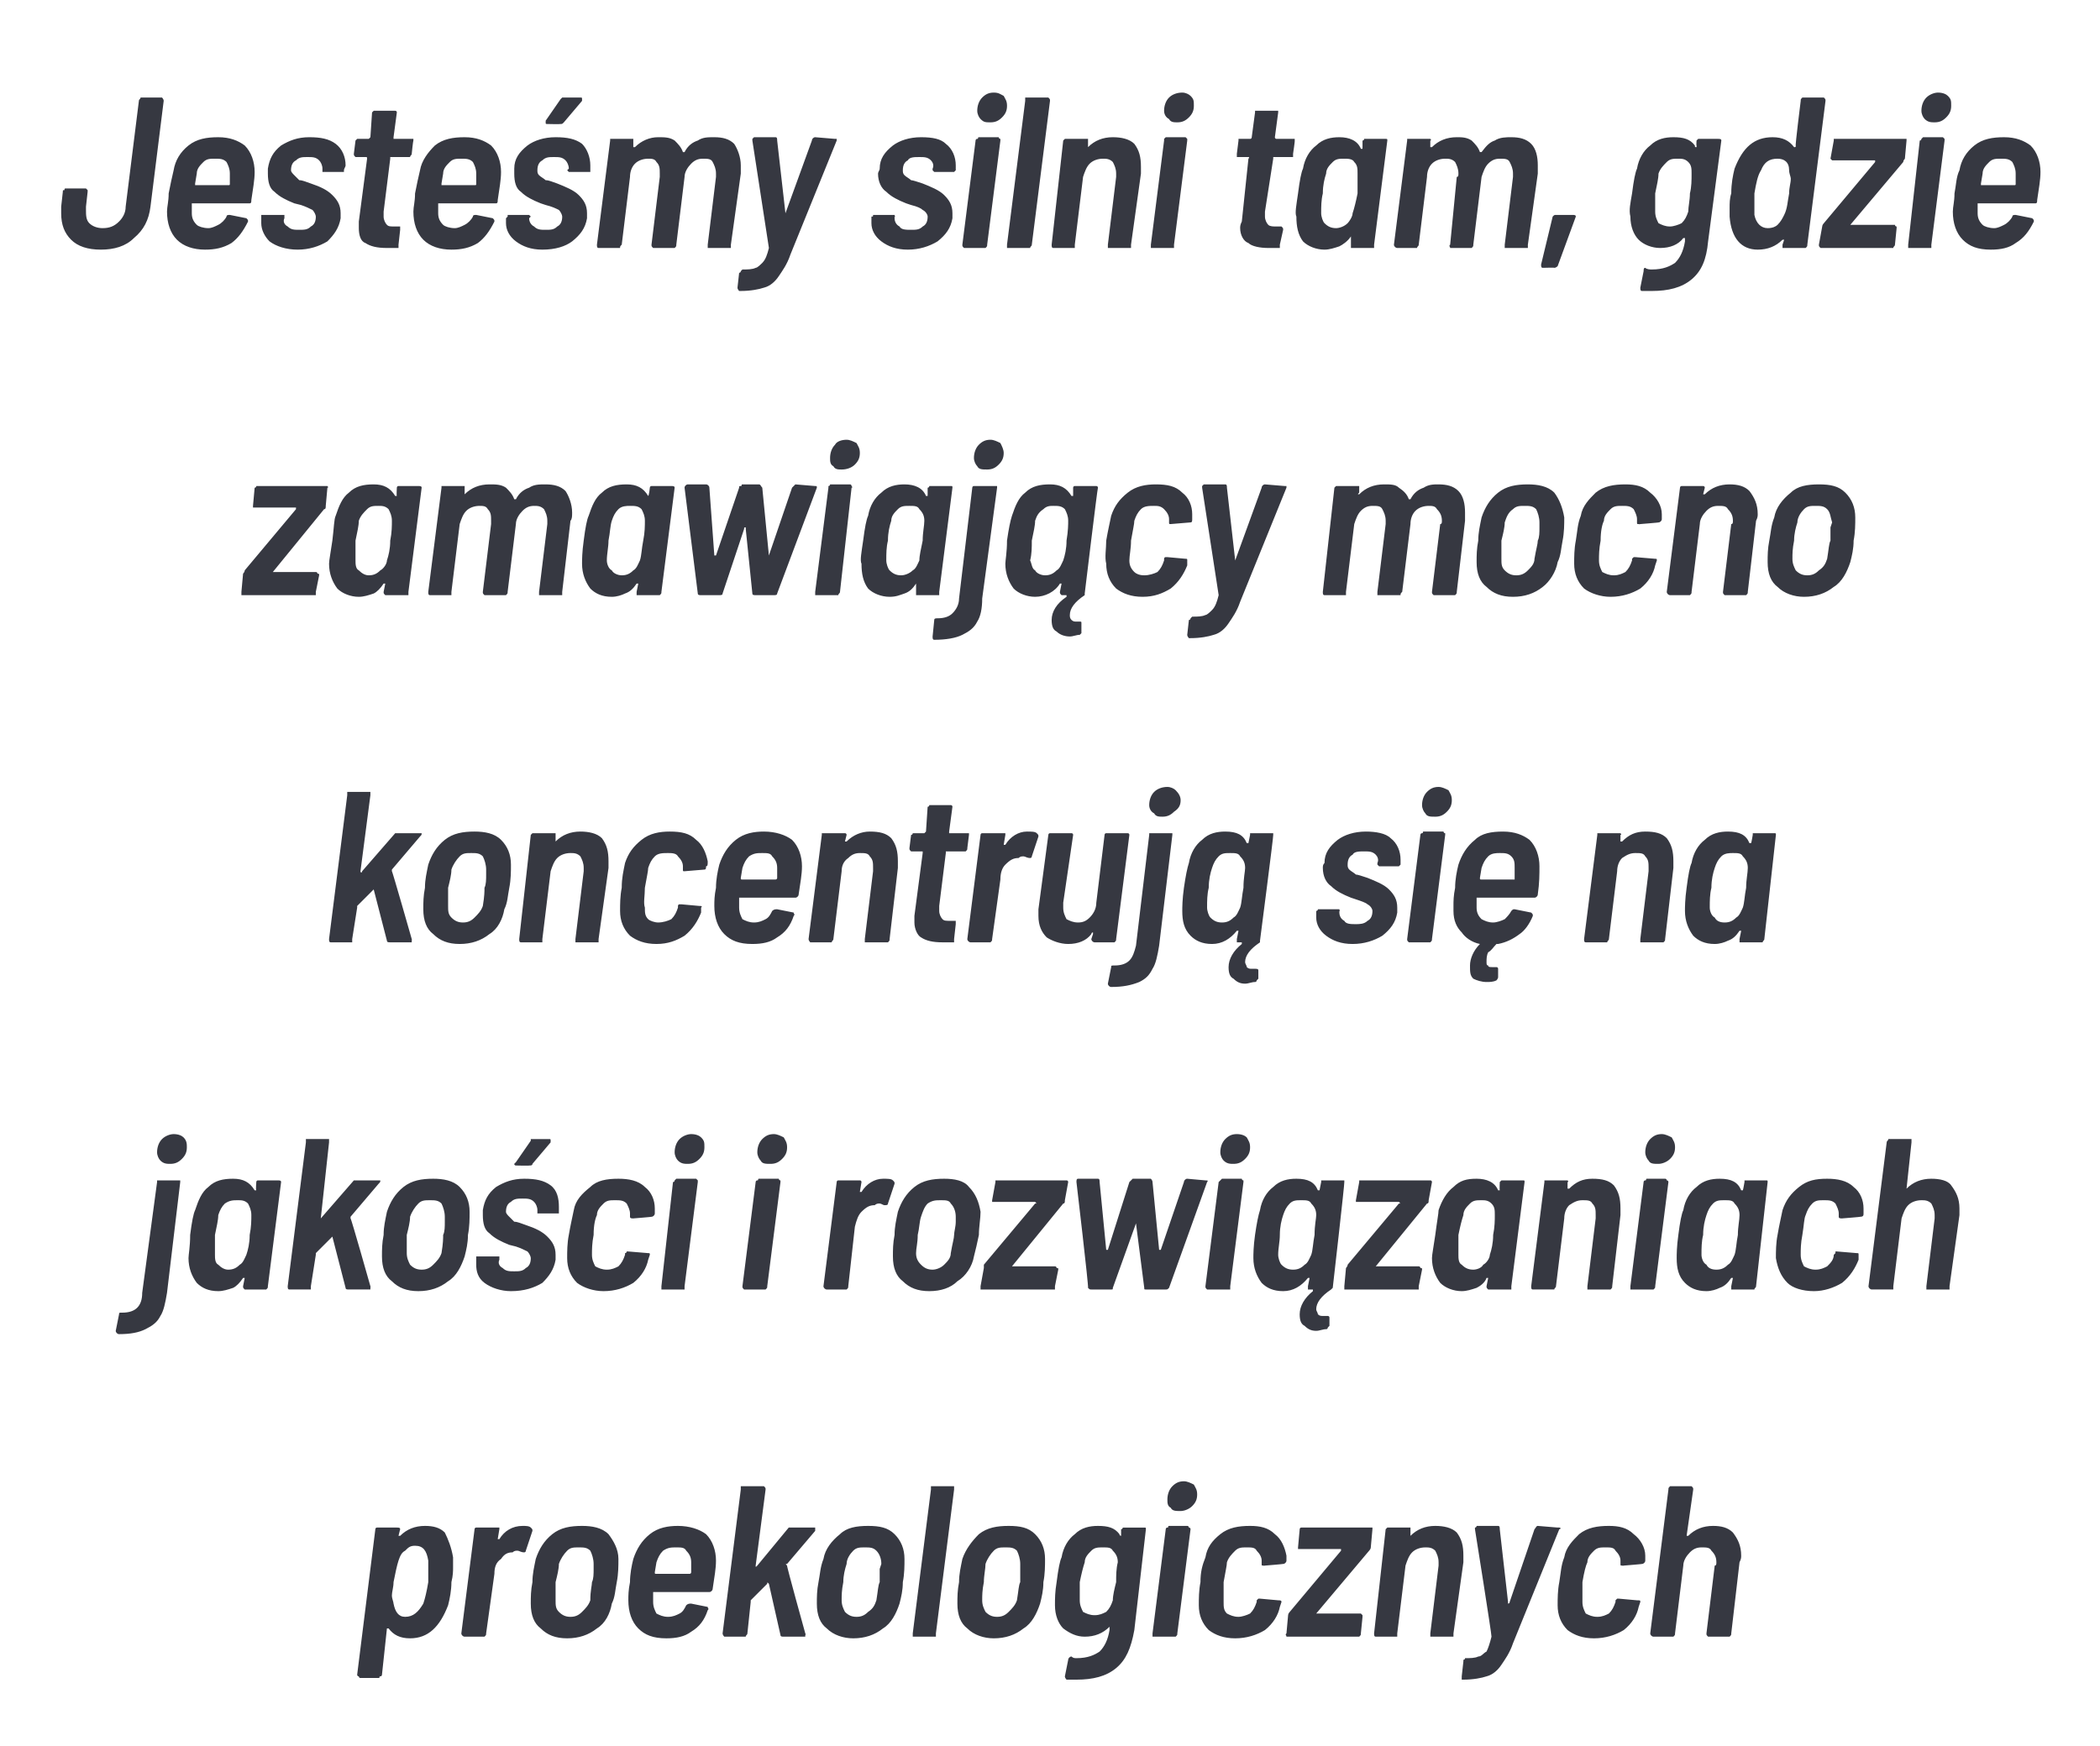 <?xml version="1.0" standalone="no"?><!DOCTYPE svg PUBLIC "-//W3C//DTD SVG 1.1//EN" "http://www.w3.org/Graphics/SVG/1.1/DTD/svg11.dtd"><svg xmlns="http://www.w3.org/2000/svg" version="1.1" width="127px" height="105.6px" viewBox="0 -2 127 105.6" style="top:-2px"><desc>Jeste my silni tam, gdzie zamawiaj cy mocno koncentruj si na jako ci i rozwi zaniach proekologicznych</desc><defs/><g id="Polygon57439"><path d="m27.4 92.2v.6c0 .2 0 .5-.1.9c0 .5-.1 1-.2 1.4c-.5 1.3-1.2 2-2.3 2c-.6 0-1-.2-1.3-.6h-.1l-.3 2.8s0 .1-.1.1s0 .1-.1.1h-1.1c-.1 0-.1-.1-.1-.1c-.1 0-.1-.1-.1-.1l1.1-8.8s0-.1.1-.1h1.2c.1 0 .2 0 .2.1l-.1.4h.1c.4-.4.9-.6 1.5-.6c.5 0 .9.1 1.2.4c.2.4.4.9.5 1.5zM25.6 95c.1-.3.2-.7.3-1.3v-1.3c-.1-.6-.3-.9-.8-.9c-.3 0-.4.1-.6.3c-.2.1-.3.3-.4.6c-.1.3-.2.8-.3 1.3c0 .3-.1.6-.1.8c0 .2.1.4.1.5c.1.5.3.8.7.8c.5 0 .8-.3 1.1-.8zm6-4.7c.2 0 .4 0 .5.1c.1.1.1.1.1.2l-.4 1.2c0 .1-.1.1-.1.1c-.2 0-.3-.1-.4-.1c-.1 0-.2 0-.3.1c-.3 0-.5.1-.7.4c-.3.2-.4.5-.4.9l-.5 3.6c0 .1 0 .1-.1.2h-1.2c-.1 0-.2-.1-.2-.2l.8-6.3s0-.1.1-.1h1.4v.1l-.1.6h.1c.3-.5.8-.8 1.4-.8zm2.7 6.8c-.7 0-1.2-.2-1.6-.6c-.4-.3-.6-.8-.6-1.5c0-.4 0-.8.1-1.3c0-.5.1-.9.2-1.4c.2-.6.5-1.1 1-1.5c.5-.4 1.1-.5 1.8-.5c.6 0 1.2.1 1.6.5c.3.4.6.9.6 1.5c0 .4 0 .9-.1 1.4c-.1.5-.1.9-.3 1.3c-.1.6-.4 1.2-.9 1.5c-.5.4-1.1.6-1.8.6zm.2-1.3c.3 0 .5-.1.7-.3c.2-.2.4-.4.5-.7c0-.6.1-.9.1-1.1c.1-.2.1-.5.1-.8v-.3c0-.3-.1-.6-.2-.8c-.2-.2-.4-.2-.7-.2c-.3 0-.5 0-.7.2c-.2.2-.4.5-.5.8c0 .3-.1.7-.2 1.1v1.1c0 .3 0 .5.2.7c.2.2.4.3.7.3zm8.8-3.4c0 .5-.1 1-.2 1.7c0 .1-.1.2-.2.2h-3.4v.6c0 .3.1.5.2.7c.2.1.4.2.7.2c.3 0 .5-.1.7-.2c.2-.1.3-.3.4-.5c.1-.1.2-.1.3-.1l1 .2c0 .1.1.1 0 .2c-.2.6-.5 1-1 1.3c-.4.3-.9.4-1.5.4c-.8 0-1.3-.2-1.7-.6c-.4-.4-.6-1-.6-1.7c0-.3 0-.6.1-1.1c0-.5.1-1 .2-1.4c.2-.6.5-1.1 1-1.5c.5-.4 1.1-.5 1.7-.5c.7 0 1.3.2 1.7.5c.4.4.6 1 .6 1.6zm-2.4-.8c-.3 0-.5 0-.8.2c-.2.2-.3.4-.4.7l-.1.6c0 .1 0 .1.1.1h2s.1 0 .1-.1v-.6c0-.3-.1-.5-.3-.7c-.1-.2-.3-.2-.6-.2zm2.9 5.4s-.1-.1-.1-.2l1.1-8.7v-.2h1.4c.1.1.1.1.1.2l-.6 4.6c0 .1 0 .1.1 0l1.9-2.3h1.6v.2l-1.7 2c-.1 0-.1 0 0 .1c-.05-.04 1.1 4.1 1.1 4.1c0 0 .05.07 0 .1v.1h-1.3c-.1 0-.2 0-.2-.1l-.7-3.1c-.1-.1-.1-.1-.1 0l-1 1v.1l-.2 1.9c0 .1-.1.1-.1.2h-1.3s.05 0 0 0zm7.8.1c-.6 0-1.2-.2-1.6-.6c-.4-.3-.6-.8-.6-1.5c0-.4 0-.8.1-1.3c.1-.5.1-.9.3-1.4c.1-.6.5-1.1 1-1.5c.4-.4 1-.5 1.7-.5c.7 0 1.2.1 1.6.5c.4.4.6.9.6 1.5c0 .4 0 .9-.1 1.4c0 .5-.1.9-.2 1.3c-.2.6-.5 1.2-1 1.5c-.5.4-1.1.6-1.8.6zm.2-1.3c.3 0 .5-.1.7-.3c.3-.2.4-.4.5-.7c.1-.6.1-.9.2-1.1v-.8l.1-.3c0-.3-.1-.6-.3-.8c-.2-.2-.4-.2-.7-.2c-.3 0-.5 0-.7.2c-.2.2-.4.5-.4.8c-.1.3-.2.7-.2 1.1c-.1.5-.1.8-.1 1.1c0 .3.1.5.2.7c.2.2.4.3.7.3zm3.5 1.2h-.1v-.2l1.1-8.7v-.2h1.4v.2l-1.1 8.7v.2h-1.3s.02 0 0 0zm4.8.1c-.6 0-1.2-.2-1.6-.6c-.4-.3-.6-.8-.6-1.5c0-.4 0-.8.1-1.3c0-.5.1-.9.2-1.4c.2-.6.6-1.1 1-1.5c.5-.4 1.1-.5 1.8-.5c.7 0 1.2.1 1.6.5c.4.4.6.9.6 1.5c0 .4 0 .9-.1 1.4c0 .5-.1.9-.2 1.3c-.2.6-.5 1.2-1 1.5c-.5.4-1.1.6-1.8.6zm.2-1.3c.3 0 .5-.1.7-.3c.2-.2.4-.4.5-.7c.1-.6.1-.9.2-1.1v-1.1c0-.3-.1-.6-.2-.8c-.2-.2-.4-.2-.7-.2c-.3 0-.5 0-.7.2c-.2.2-.4.5-.5.8c0 .3-.1.7-.1 1.1c-.1.5-.1.8-.1 1.1c0 .3.1.5.2.7c.2.2.4.3.7.3zm7.5-5.3c.1 0 .1-.1.1-.1h1.3c.1 0 .1 0 .1.1l-.7 6.1c-.2 1.1-.5 1.8-1.1 2.3c-.6.5-1.4.7-2.4.7h-.6s-.1-.1-.1-.2l.2-1c0-.1.1-.2.2-.2c.1.1.2.1.3.1c.7 0 1.1-.2 1.4-.4c.3-.3.5-.7.6-1.3v-.2c-.4.4-.9.6-1.5.6c-.5 0-.9-.2-1.3-.5c-.3-.3-.5-.8-.5-1.4c0-.4 0-.8.1-1.4c.1-.8.2-1.3.3-1.5c.1-.6.4-1.1.8-1.4c.4-.4.9-.5 1.4-.5c.6 0 1 .1 1.3.5c0 .1.1.1.1.1v-.4s.04.01 0 0zm-.5 4.3c0-.3.1-.7.2-1.1c0-.4 0-.8.1-1.2c0-.3-.1-.5-.3-.7c-.1-.2-.3-.2-.6-.2c-.3 0-.5 0-.7.2c-.2.2-.4.4-.4.7c-.1.3-.2.7-.3 1.2v1.1c0 .3.1.5.2.7c.2.1.4.2.7.2c.3 0 .5-.1.7-.2c.2-.2.3-.4.4-.7zm4.1-5.4c-.3 0-.5 0-.6-.2c-.2-.1-.2-.3-.2-.5c0-.3.1-.6.3-.8c.2-.2.4-.3.7-.3c.2 0 .4.1.6.2c.1.2.2.3.2.6c0 .3-.1.5-.3.7c-.2.2-.5.3-.7.3zM69.8 97h-.1v-.2l.8-6.3s0-.1.1-.1s0-.1.1-.1h1.1c.1 0 .1.1.1.1c.1 0 .1.1.1.1l-.8 6.3c0 .1 0 .1-.1.2h-1.3s.05 0 0 0zm4.9.1c-.7 0-1.2-.2-1.6-.5c-.4-.4-.6-.9-.6-1.5c0-.4 0-.9.1-1.4c0-.6.1-1 .3-1.5c.1-.6.4-1 .9-1.4c.5-.4 1.1-.5 1.8-.5c.6 0 1.1.1 1.5.5c.4.3.6.8.7 1.3v.3c0 .1-.1.2-.2.2c.01.01-1.1.1-1.1.1c0 0-.07.02-.1 0c-.1 0-.1 0-.1-.1v-.2c0-.2-.1-.4-.3-.6c-.1-.2-.3-.2-.6-.2c-.3 0-.5 0-.7.2c-.2.2-.4.4-.5.7c0 .2-.1.6-.2 1.2v1.2c0 .3 0 .5.2.7c.2.1.4.2.7.2c.2 0 .5-.1.7-.2c.2-.2.3-.4.4-.7v-.1l.1-.1h.1l1.1.1c.1 0 .2 0 .2.1l-.1.3c-.1.5-.4 1-.9 1.4c-.5.3-1.1.5-1.8.5zm3.2-.1h-.1c0-.1-.1-.1 0-.2l.1-1.1s0-.1.1-.2l3.1-3.7v-.1h-2.6v-.1l.1-1.1s0-.1.1-.1h4.3v.1l-.1 1.1c0 .1-.1.2-.1.2l-3.2 3.8h2.7l.1.1v.1l-.1 1c0 .1 0 .1-.1.2h-4.3s-.01 0 0 0zm8.9-6.7c.5 0 1 .1 1.3.4c.3.4.4.8.4 1.4v.4l-.6 4.3v.2h-1.4v-.2l.5-4.1v-.2c0-.3-.1-.5-.2-.7c-.2-.2-.4-.2-.6-.2c-.3 0-.6.1-.8.3c-.2.2-.3.5-.4.8l-.5 4.1v.2h-1.3c-.1 0-.1-.1-.1-.2l.7-6.3l.1-.1h1.4v.5c.4-.4.9-.6 1.5-.6zm1.6 9.3v-.2l.1-.9v-.1c.1 0 .1-.1.1-.1c.3 0 .6 0 .8-.1c.2 0 .3-.2.5-.3c.1-.2.2-.5.3-.9c.03-.04-1-6.5-1-6.5c0 0-.01 0 0 0v-.1c.1 0 .1-.1.1-.1h1.3c.1 0 .1.1.1.2l.5 4.4v.1s.1 0 .1-.1l1.5-4.4c.1-.1.1-.2.2-.2l1.2.1h.1c.1 0 .1.1 0 .1l-2.8 6.9c-.2.6-.5 1-.7 1.3c-.2.3-.5.6-.9.7c-.3.1-.8.2-1.4.2h-.1s.03-.01 0 0zm8-2.5c-.7 0-1.2-.2-1.6-.5c-.4-.4-.6-.9-.6-1.5c0-.4 0-.9.1-1.4c.1-.6.1-1 .3-1.5c.1-.6.5-1 .9-1.4c.5-.4 1.1-.5 1.8-.5c.6 0 1.1.1 1.5.5c.4.3.7.8.7 1.3v.3c0 .1-.1.2-.2.2c.02.01-1.1.1-1.1.1c0 0-.06.02-.1 0c-.1 0-.1 0-.1-.1v-.2c0-.2-.1-.4-.3-.6c-.1-.2-.3-.2-.6-.2c-.3 0-.5 0-.7.2c-.2.2-.4.4-.4.7c-.1.2-.2.6-.3 1.2v1.2c0 .3.1.5.2.7c.2.1.4.2.7.2c.3 0 .5-.1.7-.2c.2-.2.3-.4.4-.7v-.1l.1-.1h.1l1.1.1c.2 0 .2 0 .2.1l-.1.3c-.1.5-.4 1-.9 1.4c-.5.3-1.1.5-1.8.5zm7.2-6.8c.5 0 .9.1 1.2.4c.3.4.5.8.5 1.4c0 .1 0 .2-.1.4l-.5 4.3c0 .1 0 .1-.1.2h-1.3c-.1-.1-.1-.1-.1-.2l.5-4.1c.1 0 .1-.1.1-.2c0-.3-.1-.5-.3-.7c-.1-.2-.3-.2-.6-.2c-.3 0-.5.1-.7.3c-.2.2-.4.5-.4.8l-.5 4.1c0 .1 0 .1-.1.2H100c-.1 0-.2-.1-.2-.2l1.1-8.7c0-.1 0-.1.1-.2h1.3c.1.1.1.1.1.2l-.4 2.8h.1c.4-.4.9-.6 1.5-.6z" stroke="none" fill="#363841"/></g><g id="Polygon57438"><path d="m10.3 68.4c-.2 0-.4 0-.6-.2c-.1-.1-.2-.3-.2-.5c0-.3.1-.6.3-.8c.2-.2.5-.3.7-.3c.3 0 .5.1.6.2c.2.2.2.4.2.6c0 .3-.1.5-.3.7c-.2.2-.4.3-.7.3zM7.2 78.7c-.1 0-.2-.1-.2-.2l.2-1c0-.1 0-.1.2-.1c.4 0 .7-.1.9-.3c.2-.2.3-.5.3-.9l.9-6.7v-.1h1.4v.1l-.8 6.7c-.1.6-.2 1.1-.4 1.4c-.2.4-.5.6-.9.8c-.4.2-.9.3-1.6.3zm8.3-9.2s0-.1.1-.1h1.2c.1 0 .2 0 .2.1l-.8 6.3c0 .1 0 .1-.1.2h-1.3c-.1-.1-.1-.1-.1-.2l.1-.5h-.1c-.2.3-.4.5-.6.6c-.3.1-.6.2-.9.2c-.6 0-1-.2-1.3-.5c-.3-.4-.5-.9-.5-1.5c0-.2.1-.7.1-1.4c.1-.8.2-1.3.3-1.5c.2-.6.4-1.1.8-1.4c.4-.4.9-.5 1.5-.5c.6 0 1 .2 1.3.7h.1c-.04-.02 0-.5 0-.5c0 0 .01.01 0 0zm-.6 4.4c.1-.3.2-.7.2-1.2c.1-.5.1-.9.1-1.2c0-.3-.1-.5-.2-.7c-.2-.2-.4-.2-.6-.2c-.3 0-.5 0-.8.2c-.2.2-.3.4-.4.7c0 .3-.1.7-.2 1.2v1.2c0 .2 0 .5.2.6c.2.2.4.3.6.3c.3 0 .5-.1.7-.3c.2-.1.3-.4.4-.6zm2.6 2.1c-.1 0-.1-.1-.1-.2l1.1-8.7v-.2h1.4v.2l-.5 4.6c0 .1 0 .1 0 0l2-2.3h1.6c0 .1 0 .1-.1.2l-1.7 2v.1c.03-.04 1.2 4.1 1.2 4.1c0 0 .02.07 0 .1v.1h-1.3c-.1 0-.2 0-.2-.1l-.8-3.1c0-.1 0-.1 0 0l-1 1v.1l-.3 1.9v.2h-1.3s.02 0 0 0zm7.8.1c-.7 0-1.2-.2-1.6-.6c-.4-.3-.6-.8-.6-1.5c0-.4 0-.8.1-1.3c0-.5.1-.9.2-1.4c.2-.6.5-1.1 1-1.5c.5-.4 1.1-.5 1.8-.5c.6 0 1.2.1 1.6.5c.4.4.6.9.6 1.5c0 .4 0 .9-.1 1.4c0 .5-.1.9-.2 1.3c-.2.6-.5 1.2-1 1.5c-.5.4-1.1.6-1.8.6zm.2-1.3c.3 0 .5-.1.7-.3c.2-.2.4-.4.5-.7c.1-.6.1-.9.1-1.1c.1-.2.1-.5.1-.8v-.3c0-.3-.1-.6-.2-.8c-.2-.2-.4-.2-.7-.2c-.3 0-.5 0-.7.2c-.2.2-.4.5-.5.8c0 .3-.1.7-.2 1.1v1.1c0 .3.1.5.2.7c.2.2.4.3.7.3zm5.4 1.3c-.6 0-1.2-.2-1.6-.5c-.4-.3-.5-.7-.5-1.1v-.5h1.4v.2c-.1.2 0 .4.2.5c.2.2.4.2.7.2c.3 0 .5 0 .7-.2c.2-.1.3-.3.3-.6c0-.1-.1-.3-.2-.4c-.2-.1-.4-.2-.7-.3l-.4-.1c-.5-.2-.9-.4-1.2-.7c-.3-.2-.4-.6-.4-1.1v-.3c.1-.6.3-1 .8-1.4c.5-.3 1-.5 1.7-.5c.7 0 1.2.1 1.6.4c.4.3.5.8.5 1.3v.4h-1.3v-.2c0-.2-.1-.4-.2-.5c-.2-.2-.4-.2-.7-.2c-.3 0-.5 0-.7.2c-.2.1-.3.3-.3.6c0 .1.1.2.2.3l.3.3c.2 0 .4.1.7.2c.6.2 1 .4 1.3.7c.3.3.5.6.5 1.1v.3c-.1.6-.4 1-.8 1.4c-.5.3-1.1.5-1.9.5zm.3-7.6s-.1 0-.1-.1l.1-.1l.9-1.3v-.1h1.1c.1 0 .1 0 .1.1v.1l-1.1 1.3c0 .1-.1.1-.2.1c.03.02-.8 0-.8 0c0 0 .05.02 0 0zm5.3 7.6c-.6 0-1.2-.2-1.6-.5c-.4-.4-.6-.9-.6-1.5c0-.4 0-.9.1-1.4c.1-.6.2-1 .3-1.5c.1-.6.5-1 1-1.4c.4-.4 1-.5 1.7-.5c.6 0 1.2.1 1.6.5c.4.3.6.8.6 1.3v.3c0 .1-.1.2-.2.2c.03.01-1.1.1-1.1.1c0 0-.05.02 0 0c-.1 0-.2 0-.2-.1v-.2c0-.2-.1-.4-.2-.6c-.2-.2-.4-.2-.7-.2c-.3 0-.5 0-.7.2c-.2.2-.4.4-.4.7c-.1.2-.2.6-.2 1.2c-.1.5-.1.9-.1 1.2c0 .3.1.5.2.7c.2.1.4.2.7.2c.3 0 .5-.1.7-.2c.2-.2.3-.4.4-.7v-.1c.1 0 .1-.1.1-.1h.1l1.2.1c.1 0 .1 0 .1.1l-.1.3c-.1.5-.4 1-.9 1.4c-.5.3-1.1.5-1.8.5zm5.1-7.7c-.2 0-.4 0-.6-.2c-.1-.1-.2-.3-.2-.5c0-.3.1-.6.3-.8c.2-.2.5-.3.7-.3c.3 0 .5.1.6.2c.2.2.2.3.2.6c0 .3-.1.5-.3.7c-.2.2-.4.3-.7.3zM40.1 76h-.1v-.2l.7-6.3c.1 0 .1-.1.1-.1l.1-.1h1.2l.1.1v.1l-.8 6.3v.2h-1.3zm6.5-7.6c-.3 0-.5 0-.6-.2c-.1-.1-.2-.3-.2-.5c0-.3.1-.6.3-.8c.2-.2.4-.3.7-.3c.2 0 .4.1.6.2c.1.2.2.3.2.6c0 .3-.1.5-.3.7c-.2.2-.4.3-.7.3zM45.1 76h-.1c-.1-.1-.1-.1-.1-.2l.8-6.3s0-.1.1-.1s0-.1.1-.1h1.2s0 .1.1.1v.1l-.8 6.3c0 .1 0 .1-.1.2h-1.2s-.04 0 0 0zm8.3-6.7c.3 0 .5 0 .6.1c.1.1.1.1.1.2l-.4 1.2c0 .1-.1.1-.2.1c-.1 0-.2-.1-.3-.1c-.1 0-.2 0-.3.1c-.3 0-.5.1-.8.4c-.2.2-.3.5-.4.9l-.4 3.6c0 .1 0 .1-.1.2H50c-.1 0-.2-.1-.2-.2l.8-6.3s0-.1.1-.1h1.3c.1 0 .1.1.1.1l-.1.6h.1c.3-.5.8-.8 1.3-.8zm2.8 6.8c-.7 0-1.2-.2-1.6-.6c-.4-.3-.6-.8-.6-1.5c0-.4 0-.8.1-1.3c0-.5.1-.9.2-1.4c.2-.6.5-1.1 1-1.5c.5-.4 1.1-.5 1.8-.5c.6 0 1.2.1 1.5.5c.4.4.6.9.7 1.5c0 .4-.1.9-.1 1.4c-.1.5-.2.9-.3 1.3c-.1.6-.5 1.2-1 1.5c-.4.4-1 .6-1.7.6zm.2-1.3c.2 0 .5-.1.7-.3c.2-.2.4-.4.4-.7c.1-.6.2-.9.2-1.1c0-.2.1-.5.1-.8v-.3c0-.3-.1-.6-.3-.8c-.1-.2-.3-.2-.6-.2c-.3 0-.5 0-.8.2c-.2.2-.3.5-.4.8c-.1.3-.1.7-.2 1.1c0 .5-.1.8-.1 1.1c0 .3.1.5.3.7c.2.2.4.3.7.3zm3 1.2h-.1v-.2l.2-1.1v-.2l3.1-3.7c.1 0 .1 0 0-.1H60v-.1l.2-1.1v-.1h4.3c.1 0 .1.1.1.1l-.2 1.1c0 .1 0 .2-.1.2l-3.1 3.8h2.6c.1 0 .1.1.1.1c.1 0 .1 0 .1.1l-.2 1v.2h-4.4s.04 0 0 0zm6.6 0c-.1 0-.1 0-.2-.1c.05-.03-.7-6.4-.7-6.4c0 0-.03-.01 0 0c0-.1 0-.2.1-.2h1.2c.1 0 .1.1.1.2l.4 4.1h.1l1.3-4.1l.1-.1l.1-.1h1.1s.1.1.1.2l.4 4.1h.1l1.4-4.1c0-.1.1-.2.2-.2l1.1.1c.1 0 .2 0 .1.1l-2.3 6.4c-.1.1-.1.1-.2.1h-1.2c-.1 0-.1 0-.1-.1l-.5-3.9v-.1v.1l-1.4 3.9c0 .1 0 .1-.1.1H66s.02 0 0 0zm8.6-7.6c-.2 0-.4 0-.6-.2c-.1-.1-.2-.3-.2-.5c0-.3.1-.6.3-.8c.2-.2.4-.3.7-.3c.3 0 .5.1.6.2c.1.2.2.3.2.6c0 .3-.1.5-.3.7c-.2.2-.4.3-.7.3zM73.1 76h-.1c-.1-.1-.1-.1-.1-.2l.8-6.3l.1-.1l.1-.1h1.2s0 .1.1.1v.1l-.8 6.3v.2h-1.3s-.02 0 0 0zm7.2 1.6s.1 0 .1.1v.5l-.1.1s0 .1-.1.1c-.2 0-.4.1-.6.1c-.3 0-.5-.1-.7-.3c-.2-.1-.3-.3-.3-.7c0-.5.3-1 .8-1.4v-.1h-.3v-.2l.1-.5h-.1c-.4.5-.9.8-1.5.8c-.6 0-1-.2-1.3-.5c-.3-.4-.5-.9-.5-1.5c0-.2 0-.7.1-1.4c.1-.7.2-1.2.3-1.5c.1-.6.4-1.1.8-1.4c.4-.4.9-.5 1.4-.5c.7 0 1.1.2 1.3.7h.1l.1-.5v-.1h1.4v.1c.03.01-.7 6.4-.7 6.4l-.1.1s.03 0 0 0c-.6.4-.9.8-.9 1.2c0 .1.1.2.1.3c.1.1.2.1.3.1h.3zm-1-3.7c.1-.3.1-.7.2-1.2c0-.6.1-1 .1-1.2c0-.3-.1-.5-.3-.7c-.1-.2-.3-.2-.6-.2c-.3 0-.5 0-.7.2c-.2.2-.3.4-.4.7c-.1.3-.2.7-.2 1.2c0 .4-.1.8-.1 1.2c0 .2.1.5.2.6c.2.2.4.3.7.3c.3 0 .5-.1.7-.3c.2-.1.3-.4.4-.6zm2.1 2.1h-.1v-.2l.1-1.1s.1-.1.1-.2l3.1-3.7c.1 0 .1 0 0-.1H82v-.1l.2-1.1v-.1h4.3c.1 0 .1.1.1.1l-.2 1.1c0 .1 0 .2-.1.2l-3.1 3.8h2.6c.1 0 .1.1.1.1c.1 0 .1 0 .1.1l-.2 1v.2h-4.4s.04 0 0 0zm9.3-6.5l.1-.1h1.3c.1 0 .1 0 .1.1l-.8 6.3v.2H90c-.1-.1-.1-.1-.1-.2l.1-.5h-.1c-.1.3-.4.5-.6.6c-.3.1-.6.2-.9.2c-.5 0-1-.2-1.3-.5c-.3-.4-.5-.9-.5-1.5c0-.2.1-.7.2-1.4c.1-.8.2-1.3.2-1.5c.2-.6.5-1.1.9-1.4c.4-.4.8-.5 1.4-.5c.6 0 1.1.2 1.3.7h.1c-.02-.02 0-.5 0-.5c0 0 .03.01 0 0zm-.6 4.4c.1-.3.2-.7.2-1.2c.1-.5.1-.9.1-1.2c0-.3 0-.5-.2-.7c-.2-.2-.4-.2-.6-.2c-.3 0-.5 0-.7.2c-.2.2-.4.4-.4.7c-.1.3-.2.7-.3 1.2v1.2c0 .2 0 .5.2.6c.2.2.4.3.7.3c.2 0 .5-.1.6-.3c.2-.1.4-.4.4-.6zm6.2-4.6c.6 0 1 .1 1.3.4c.3.4.4.8.4 1.4v.4l-.5 4.3c0 .1 0 .1-.1.2H96v-.2l.5-4.1v-.2c0-.3 0-.5-.2-.7c-.1-.2-.3-.2-.6-.2c-.3 0-.5.1-.8.3c-.2.2-.3.5-.3.8l-.5 4.1c0 .1-.1.1-.1.2h-1.3c-.1 0-.1-.1-.1-.2l.8-6.3v-.1h1.4s.1.1 0 .1v.4h.1c.4-.4.8-.6 1.4-.6zm4-.9c-.3 0-.5 0-.6-.2c-.1-.1-.2-.3-.2-.5c0-.3.1-.6.3-.8c.2-.2.4-.3.7-.3c.2 0 .4.1.6.2c.1.2.2.3.2.6c0 .3-.1.5-.3.7c-.2.2-.5.3-.7.3zM98.8 76h-.2v-.2l.8-6.3s0-.1.1-.1s0-.1.1-.1h1.1c.1 0 .1.1.1.1c.1 0 .1.1.1.1l-.8 6.3c0 .1 0 .1-.1.2h-1.2s-.05 0 0 0zm6.7-6.5v-.1h1.3c.1 0 .1 0 .1.1l-.7 6.3c0 .1-.1.1-.1.2h-1.4v-.2l.1-.5h-.1c-.2.3-.4.5-.7.6c-.2.1-.5.2-.8.2c-.6 0-1-.2-1.3-.5c-.4-.4-.5-.9-.5-1.5c0-.2 0-.7.1-1.4c.1-.8.2-1.3.3-1.5c.1-.6.4-1.1.8-1.4c.4-.4.9-.5 1.4-.5c.7 0 1.1.2 1.3.7h.1c.02-.02.1-.5.1-.5c0 0-.03.01 0 0zm-.6 4.4c.1-.3.1-.7.2-1.2c0-.5.1-.9.1-1.2c0-.3-.1-.5-.3-.7c-.1-.2-.3-.2-.6-.2c-.3 0-.5 0-.7.2c-.2.2-.3.4-.4.7c-.1.3-.2.7-.2 1.2c-.1.4-.1.8-.1 1.2c0 .2.1.5.3.6c.1.2.3.3.6.3c.3 0 .5-.1.7-.3c.2-.1.3-.4.4-.6zm4.8 2.2c-.7 0-1.3-.2-1.6-.5c-.4-.4-.6-.9-.7-1.5c0-.4 0-.9.1-1.4c.1-.6.2-1 .3-1.5c.2-.6.5-1 1-1.4c.5-.4 1-.5 1.7-.5c.6 0 1.2.1 1.6.5c.4.3.6.8.6 1.3v.3c0 .1 0 .2-.2.2c.05.01-1.1.1-1.1.1c0 0-.03.02 0 0c-.1 0-.2 0-.2-.1v-.2c0-.2-.1-.4-.2-.6c-.2-.2-.4-.2-.7-.2c-.3 0-.5 0-.7.2c-.2.2-.3.4-.4.7c-.1.2-.1.6-.2 1.2c-.1.5-.1.9-.1 1.2c0 .3.1.5.2.7c.2.1.4.2.7.2c.3 0 .5-.1.7-.2c.2-.2.4-.4.4-.7l.1-.1v-.1h.1l1.2.1c.1 0 .1 0 .1.1v.3c-.2.5-.5 1-1 1.4c-.5.3-1.1.5-1.7.5zm7.1-6.8c.5 0 1 .1 1.2.4c.3.4.5.8.5 1.4v.4l-.6 4.3v.2h-1.4v-.2l.5-4.1v-.2c0-.3-.1-.5-.2-.7c-.2-.2-.4-.2-.6-.2c-.3 0-.6.1-.8.3c-.2.2-.3.5-.4.8l-.5 4.1v.2h-1.3c-.1 0-.2-.1-.2-.2l1.1-8.7c0-.1.1-.1.1-.2h1.4v.2l-.3 2.8c-.1 0-.1 0 0 0c.4-.4.9-.6 1.5-.6z" stroke="none" fill="#363841"/></g><g id="Polygon57437"><path d="m20 55c-.1 0-.1-.1-.1-.2l1.1-8.7v-.2h1.4v.2l-.6 4.6c0 .1.1.1.1 0l2-2.3h1.6c0 .1 0 .1-.1.2l-1.7 2v.1c.02-.04 1.2 4.1 1.2 4.1c0 0 .02.07 0 .1v.1h-1.3c-.1 0-.2 0-.2-.1l-.8-3.1c0-.1 0-.1 0 0l-1 1v.1l-.3 1.9v.2H20s.02 0 0 0zm7.8.1c-.7 0-1.2-.2-1.6-.6c-.4-.3-.6-.8-.6-1.5c0-.4 0-.8.1-1.3c0-.5.1-.9.2-1.4c.2-.6.5-1.1 1-1.5c.5-.4 1.1-.5 1.8-.5c.6 0 1.2.1 1.6.5c.4.4.6.9.6 1.5c0 .4 0 .9-.1 1.4c-.1.5-.1.9-.3 1.3c-.1.6-.4 1.2-.9 1.5c-.5.4-1.1.6-1.8.6zm.2-1.3c.3 0 .5-.1.7-.3c.2-.2.4-.4.5-.7c.1-.6.1-.9.1-1.1c.1-.2.1-.5.1-.8v-.3c0-.3-.1-.6-.2-.8c-.2-.2-.4-.2-.7-.2c-.3 0-.5 0-.7.2c-.2.2-.4.5-.5.8c0 .3-.1.7-.2 1.1v1.1c0 .3 0 .5.2.7c.2.2.4.3.7.3zm7.1-5.5c.5 0 1 .1 1.3.4c.3.4.4.8.4 1.4v.4l-.6 4.3v.2h-1.4v-.2l.5-4.1v-.2c0-.3-.1-.5-.2-.7c-.2-.2-.4-.2-.6-.2c-.3 0-.6.1-.8.3c-.2.2-.3.5-.4.8l-.5 4.1v.2h-1.3c-.1 0-.1-.1-.1-.2l.7-6.3l.1-.1h1.4v.5c.4-.4.9-.6 1.5-.6zm4.6 6.8c-.7 0-1.2-.2-1.6-.5c-.4-.4-.6-.9-.6-1.5c0-.4 0-.9.1-1.4c0-.6.1-1 .2-1.5c.2-.6.5-1 1-1.4c.5-.4 1.1-.5 1.7-.5c.7 0 1.2.1 1.6.5c.4.3.6.8.7 1.3c0 .2 0 .3-.1.3c0 .1 0 .2-.1.2l-1.2.1s.01.02 0 0c-.1 0-.1 0-.1-.1v-.2c0-.2-.1-.4-.3-.6c-.1-.2-.4-.2-.6-.2c-.3 0-.6 0-.8.2c-.2.2-.3.4-.4.7c0 .2-.1.6-.2 1.2c0 .5-.1.9 0 1.2c0 .3 0 .5.2.7c.1.1.4.2.6.2c.3 0 .6-.1.8-.2c.2-.2.3-.4.4-.7v-.1s0-.1.1-.1h.1l1.1.1c.1 0 .2 0 .1.1v.3c-.2.5-.5 1-1 1.4c-.5.3-1 .5-1.7.5zm8.8-4.7c0 .5-.1 1-.2 1.7c0 .1-.1.2-.2.2h-3.4v.6c0 .3.1.5.2.7c.2.1.4.2.7.2c.3 0 .5-.1.7-.2c.2-.1.3-.3.4-.5c.1-.1.2-.1.3-.1l1 .2c0 .1.1.1 0 .2c-.2.6-.5 1-1 1.3c-.4.3-.9.4-1.5.4c-.8 0-1.3-.2-1.7-.6c-.4-.4-.6-1-.6-1.7c0-.3 0-.6.1-1.1c0-.5.1-1 .2-1.4c.2-.6.5-1.1 1-1.5c.5-.4 1.1-.5 1.7-.5c.7 0 1.3.2 1.7.5c.4.4.6 1 .6 1.6zm-2.4-.8c-.3 0-.5 0-.8.2c-.2.2-.3.4-.4.7l-.1.6c0 .1 0 .1.1.1h2s.1 0 .1-.1v-.6c0-.3-.1-.5-.3-.7c-.1-.2-.3-.2-.6-.2zm6.5-1.3c.6 0 1 .1 1.3.4c.3.4.4.8.4 1.4v.4l-.5 4.3c0 .1 0 .1-.1.2h-1.4v-.2l.5-4.1v-.2c0-.3 0-.5-.2-.7c-.1-.2-.3-.2-.6-.2c-.3 0-.5.1-.7.3c-.3.2-.4.5-.4.8l-.5 4.1c0 .1-.1.1-.1.2H49s-.1-.1-.1-.2l.8-6.3v-.1h1.4c.1 0 .1.1.1.1l-.1.4h.1c.4-.4.9-.6 1.4-.6zm5.9 1c0 .1 0 .1-.1.2h-1.2v.1l-.4 3.2v.3c0 .2.1.4.2.5c.1.1.2.1.5.1h.3v.2l-.1.9v.2h-.7c-.6 0-1-.1-1.3-.3c-.2-.1-.4-.5-.4-.9v-.4l.5-3.8v-.1h-.7c-.1-.1-.1-.1-.1-.2l.1-.8c.1 0 .1-.1.1-.1h.7l.1-.1l.1-1.5c.1 0 .1-.1.1-.1h1.3c.1 0 .1.1.1.1l-.2 1.5v.1h1.2v.1l-.1.8s-.01.04 0 0zm3.6-1c.3 0 .5 0 .6.1c.1.1.1.1.1.2l-.4 1.2c0 .1-.1.1-.1.1c-.2 0-.3-.1-.4-.1c-.1 0-.2 0-.3.1c-.3 0-.5.1-.8.4c-.2.2-.3.5-.3.9l-.5 3.6c0 .1 0 .1-.1.2h-1.2c-.1 0-.2-.1-.2-.2l.8-6.3s0-.1.1-.1h1.4v.1l-.1.6h.1c.3-.5.8-.8 1.3-.8zm4.7.2s0-.1.1-.1h1.3c.1 0 .1.1.1.1l-.8 6.3c0 .1 0 .1-.1.2h-1.2c-.1 0-.2-.1-.2-.2l.1-.3v-.1c-.1 0-.1.1-.1.1c-.3.4-.8.6-1.4.6c-.5 0-1-.2-1.3-.4c-.3-.3-.5-.7-.5-1.3v-.4l.6-4.5s0-.1.1-.1h1.3c.1 0 .1.1.1.1l-.6 4.1v.3c0 .3.1.5.2.7c.2.1.4.2.7.2c.3 0 .5-.1.7-.3c.2-.2.4-.5.4-.9l.5-4.1s0 .01 0 0zm3.5-1.1c-.2 0-.4 0-.5-.2c-.2-.1-.3-.3-.3-.5c0-.3.1-.6.3-.8c.2-.2.5-.3.8-.3c.2 0 .4.1.5.2c.2.2.3.4.3.6c0 .3-.1.5-.4.7c-.2.2-.4.3-.7.3zm-3.1 10.3c-.1 0-.2-.1-.2-.2l.2-1c0-.1 0-.1.2-.1c.4 0 .7-.1.9-.3c.2-.2.3-.5.4-.9l.8-6.7v-.1h1.4v.1l-.8 6.7c-.1.6-.2 1.1-.4 1.4c-.2.4-.4.6-.8.8c-.5.2-1 .3-1.7.3zm8.7-1.1c.1 0 .2 0 .2.1v.5l-.1.1s0 .1-.1.1c-.2 0-.4.1-.6.1c-.3 0-.5-.1-.7-.3c-.2-.1-.3-.3-.3-.7c0-.5.3-1 .8-1.4v-.1h-.3v-.2l.1-.5h-.1c-.4.5-.9.8-1.5.8c-.6 0-1-.2-1.3-.5c-.4-.4-.5-.9-.5-1.5c0-.2 0-.7.1-1.4c.1-.7.2-1.2.3-1.5c.1-.6.4-1.1.8-1.4c.4-.4.9-.5 1.4-.5c.7 0 1.1.2 1.3.7h.1l.1-.5v-.1h1.4v.1c.03.01-.8 6.4-.8 6.4v.1s.02 0 0 0c-.6.4-.9.8-.9 1.2c0 .1.1.2.1.3c.1.1.2.1.3.1h.2zm-.9-3.7c.1-.3.1-.7.2-1.2c0-.6.1-1 .1-1.2c0-.3-.1-.5-.3-.7c-.1-.2-.3-.2-.6-.2c-.3 0-.5 0-.7.2c-.2.2-.3.4-.4.7c-.1.3-.2.7-.2 1.2c-.1.4-.1.8-.1 1.2c0 .2.1.5.2.6c.2.2.4.3.7.3c.3 0 .5-.1.7-.3c.2-.1.3-.4.4-.6zm6.8 2.2c-.7 0-1.2-.2-1.6-.5c-.4-.3-.6-.7-.6-1.1v-.4s.1 0 .1-.1h1.3c0 .1.1.1 0 .1v.1c0 .2.1.4.3.5c.1.2.4.2.7.2c.2 0 .5 0 .7-.2c.2-.1.3-.3.3-.6c0-.1-.1-.3-.3-.4c-.1-.1-.4-.2-.7-.3l-.3-.1c-.5-.2-.9-.4-1.2-.7c-.3-.2-.5-.6-.5-1.1c0-.1 0-.2.1-.3c0-.6.3-1 .8-1.4c.4-.3 1-.5 1.7-.5c.6 0 1.2.1 1.5.4c.4.3.6.8.6 1.3v.3l-.1.1h-1.2l-.1-.1v-.1c.1-.2 0-.4-.1-.5c-.2-.2-.4-.2-.7-.2c-.3 0-.6 0-.7.2c-.2.1-.3.3-.3.6c0 .1 0 .2.1.3c.1.1.3.2.4.3c.1 0 .4.1.7.2c.5.2 1 .4 1.3.7c.3.3.5.6.5 1.1v.3c-.1.6-.4 1-.9 1.4c-.5.3-1.1.5-1.8.5zm5-7.7c-.3 0-.5 0-.6-.2c-.1-.1-.2-.3-.2-.5c0-.3.1-.6.3-.8c.2-.2.4-.3.7-.3c.2 0 .4.1.6.2c.1.2.2.3.2.6c0 .3-.1.5-.3.7c-.2.2-.4.3-.7.3zM85.3 55h-.1c-.1-.1-.1-.1-.1-.2l.8-6.3s0-.1.1-.1s0-.1.1-.1h1.2s0 .1.1.1v.1l-.8 6.3c0 .1 0 .1-.1.2h-1.2s-.04 0 0 0zm7.8-4.6c0 .5 0 1-.1 1.7c0 .1-.1.2-.2.2h-3.5v.6c0 .3.1.5.3.7c.2.1.4.2.7.2c.2 0 .5-.1.7-.2c.1-.1.3-.3.4-.5c.1-.1.1-.1.2-.1l1 .2c.1.1.1.1.1.2c-.2.5-.5.9-.8 1.1c-.4.3-.8.5-1.3.6h-.1c-.2.2-.3.4-.5.5c-.1.2-.1.4-.1.6c0 .1 0 .2.1.2c0 .1.1.1.3.1h.2c.1 0 .1.1.1.1v.5c0 .1-.1.2-.1.2c-.2.1-.4.1-.6.1c-.3 0-.6-.1-.8-.2c-.2-.2-.2-.4-.2-.8c0-.4.2-.9.6-1.3c.1 0 .1 0 0 0c-.5-.1-.9-.4-1.1-.7c-.3-.3-.5-.7-.5-1.3v-.3c0-.3 0-.6.1-1.1c0-.5.1-1 .2-1.4c.2-.6.5-1.1 1-1.5c.4-.4 1-.5 1.7-.5c.7 0 1.2.2 1.6.5c.4.4.6 1 .6 1.6zm-2.4-.8c-.2 0-.5 0-.7.2c-.2.2-.3.4-.4.7l-.1.6c0 .1 0 .1.1.1h2v-.7c0-.3 0-.5-.2-.7c-.2-.2-.4-.2-.7-.2zm8.8-1.3c.6 0 1 .1 1.3.4c.3.4.4.8.4 1.4v.4l-.5 4.3c0 .1 0 .1-.1.2h-1.4v-.2l.5-4.1v-.2c0-.3 0-.5-.2-.7c-.1-.2-.3-.2-.6-.2c-.3 0-.5.1-.8.3c-.2.2-.3.5-.3.8l-.5 4.1c0 .1-.1.1-.1.2h-1.3c-.1 0-.1-.1-.1-.2l.8-6.3v-.1h1.4s.1.1 0 .1v.4h.1c.4-.4.8-.6 1.4-.6zm6.5.2v-.1h1.3c.1 0 .1 0 .1.1l-.7 6.3c0 .1-.1.1-.1.2h-1.4v-.2l.1-.5h-.1c-.2.3-.4.5-.7.6c-.2.1-.5.2-.8.2c-.6 0-1-.2-1.3-.5c-.3-.4-.5-.9-.5-1.5c0-.2 0-.7.1-1.4c.1-.8.2-1.3.3-1.5c.1-.6.4-1.1.8-1.4c.4-.4.9-.5 1.4-.5c.7 0 1.1.2 1.3.7h.1c.02-.02.1-.5.1-.5c0 0-.02.01 0 0zm-.6 4.4c.1-.3.1-.7.2-1.2c0-.5.1-.9.1-1.2c0-.3-.1-.5-.3-.7c-.1-.2-.3-.2-.6-.2c-.2 0-.5 0-.7.2c-.2.2-.3.4-.4.7c-.1.3-.2.7-.2 1.2c-.1.4-.1.8-.1 1.2c0 .2.1.5.3.6c.1.2.3.3.6.3c.3 0 .5-.1.7-.3c.2-.1.3-.4.4-.6z" stroke="none" fill="#363841"/></g><g id="Polygon57436"><path d="m14.7 34h-.1v-.2l.1-1.1s.1-.1.1-.2l3.1-3.7v-.1h-2.6v-.1l.1-1.1c.1 0 .1-.1.1-.1h4.3s.1.1 0 .1l-.1 1.1c0 .1 0 .2-.1.2l-3.1 3.8s-.1 0 0 0h2.6c.1 0 .1.1.1.1c.1 0 .1 0 .1.1l-.2 1v.2h-4.4s.03 0 0 0zm9.3-6.5s0-.1.1-.1h1.2c.1 0 .2 0 .2.1l-.8 6.3v.2h-1.4c-.1-.1-.1-.1-.1-.2l.1-.5h-.1c-.2.3-.4.5-.6.6c-.3.1-.6.2-.9.2c-.5 0-1-.2-1.3-.5c-.3-.4-.5-.9-.5-1.5c0-.2.1-.7.2-1.4c.1-.8.1-1.3.2-1.5c.2-.6.4-1.1.8-1.4c.4-.4.9-.5 1.5-.5c.6 0 1 .2 1.3.7h.1c-.03-.02 0-.5 0-.5c0 0 .02.01 0 0zm-.6 4.4c.1-.3.2-.7.2-1.2c.1-.5.1-.9.1-1.2c0-.3-.1-.5-.2-.7c-.2-.2-.4-.2-.6-.2c-.3 0-.5 0-.7.2c-.2.2-.4.4-.5.7c0 .3-.1.7-.2 1.2v1.2c0 .2 0 .5.2.6c.2.2.4.3.6.3c.3 0 .5-.1.7-.3c.2-.1.4-.4.4-.6zm9.6-4.6c.5 0 .9.1 1.2.4c.2.3.4.8.4 1.3c0 .2 0 .4-.1.5l-.5 4.3v.2h-1.4v-.2l.5-4.1v-.2c0-.3-.1-.5-.2-.7c-.2-.2-.4-.2-.6-.2c-.3 0-.5.1-.7.3c-.2.2-.4.5-.4.8l-.5 4.1c0 .1 0 .1-.1.2h-1.3c-.1-.1-.1-.1-.1-.2l.5-4.1v-.2c0-.3 0-.5-.2-.7c-.1-.2-.3-.2-.5-.2c-.3 0-.6.1-.8.3c-.2.2-.3.5-.4.8l-.5 4.1v.2H26c-.1 0-.1-.1-.1-.2l.8-6.3v-.1h1.4v.5c.4-.4.9-.6 1.5-.6c.4 0 .7 0 1 .2c.2.2.4.4.5.7h.1c.2-.4.5-.6.8-.7c.3-.2.6-.2 1-.2zm6.3.2s0-.1.1-.1h1.2c.1 0 .2 0 .2.1l-.8 6.3c0 .1 0 .1-.1.2h-1.4v-.2l.1-.5h-.1c-.2.3-.4.5-.7.6c-.2.1-.5.2-.8.2c-.6 0-1-.2-1.3-.5c-.3-.4-.5-.9-.5-1.5c0-.2 0-.7.1-1.4c.1-.8.2-1.3.3-1.5c.2-.6.4-1.1.8-1.4c.4-.4.9-.5 1.5-.5c.6 0 1 .2 1.3.7c.05-.02.1-.5.1-.5c0 0 0 .01 0 0zm-.6 4.4c.1-.3.1-.7.2-1.2c.1-.5.1-.9.1-1.2c0-.3-.1-.5-.2-.7c-.2-.2-.4-.2-.7-.2c-.2 0-.5 0-.7.2c-.2.2-.3.4-.4.7c-.1.3-.1.7-.2 1.2c0 .4-.1.8-.1 1.2c0 .2.1.5.3.6c.1.2.4.3.6.3c.3 0 .5-.1.7-.3c.2-.1.3-.4.4-.6zm3.7 2.1c-.1 0-.2 0-.2-.1l-.8-6.4s.02-.01 0 0c0-.1.1-.2.2-.2h1.1c.1 0 .2.1.2.2l.3 4.1h.1l1.4-4.1c0-.1 0-.1.1-.1s0-.1.1-.1h1c.1 0 .1.1.2.2l.4 4.1l1.4-4.1l.2-.2l1.2.1c.1 0 .1 0 .1.1L47 33.9c0 .1-.1.1-.2.1h-1.1c-.1 0-.2 0-.2-.1l-.4-3.9v-.1c-.1 0-.1 0-.1.1l-1.3 3.9c0 .1-.1.1-.2.1h-1.1s-.03 0 0 0zm8.5-7.6c-.2 0-.4 0-.5-.2c-.2-.1-.2-.3-.2-.5c0-.3.1-.6.3-.8c.1-.2.4-.3.7-.3c.2 0 .4.1.6.2c.1.2.2.3.2.6c0 .3-.1.5-.3.7c-.2.2-.5.3-.8.3zM49.4 34h-.1v-.2l.8-6.3v-.1c.1 0 .1-.1.1-.1h1.2c.1 0 .1.1.1.1c0 0 .1.1 0 .1l-.7 6.3c0 .1-.1.1-.1.2h-1.3s.03 0 0 0zm6.7-6.5c.1 0 .1-.1.1-.1h1.3c.1 0 .1 0 .1.1l-.8 6.3v.2h-1.4v-.7c-.2.3-.4.5-.7.6c-.3.1-.5.2-.9.2c-.5 0-1-.2-1.3-.5c-.3-.4-.4-.9-.4-1.5c-.1-.2 0-.7.1-1.4c.1-.8.2-1.3.3-1.5c.1-.6.4-1.1.8-1.4c.4-.4.9-.5 1.4-.5c.6 0 1.1.2 1.3.7h.1v-.5s.05.01 0 0zm-.5 4.4c0-.3.1-.7.2-1.2c0-.5.1-.9.1-1.2c0-.3-.1-.5-.3-.7c-.1-.2-.3-.2-.6-.2c-.3 0-.5 0-.7.2c-.2.2-.4.4-.4.7c-.1.3-.2.7-.2 1.2c-.1.4-.1.8-.1 1.2c0 .2.1.5.2.6c.2.2.4.3.7.3c.2 0 .5-.1.7-.3c.2-.1.3-.4.4-.6zm4.1-5.5c-.3 0-.5 0-.6-.2c-.1-.1-.2-.3-.2-.5c0-.3.1-.6.3-.8c.2-.2.4-.3.7-.3c.2 0 .4.1.6.2c.1.2.2.4.2.6c0 .3-.1.5-.3.7c-.2.2-.4.3-.7.3zm-3.2 10.3c-.1 0-.1-.1-.1-.2l.1-1c0-.1.1-.1.2-.1c.4 0 .7-.1.9-.3c.2-.2.4-.5.4-.9l.8-6.7s0-.1.1-.1h1.4v.1l-.9 6.7c0 .6-.1 1.1-.3 1.4c-.2.4-.5.6-.9.8c-.4.2-1 .3-1.7.3zm8.8-1.1c.1 0 .1 0 .1.1v.6l-.1.1c-.2 0-.4.1-.6.1c-.3 0-.6-.1-.8-.3c-.2-.1-.3-.3-.3-.7c0-.5.3-1 .9-1.4v-.1h-.3c-.1-.1-.1-.1-.1-.2l.1-.5h-.1c-.3.5-.9.8-1.5.8c-.5 0-1-.2-1.3-.5c-.3-.4-.5-.9-.5-1.5c0-.2.1-.7.1-1.4c.1-.7.2-1.2.3-1.5c.2-.6.4-1.1.8-1.4c.4-.4.9-.5 1.5-.5c.6 0 1 .2 1.3.7h.1v-.5s0-.1.1-.1h1.3c.1 0 .1.1.1.1c-.03.01-.8 6.4-.8 6.4v.1s-.03 0 0 0c-.6.4-.9.8-.9 1.2c0 .1 0 .2.1.3c.1.1.2.1.3.1h.2zm-1-3.7c.1-.3.2-.7.2-1.2c.1-.6.1-1 .1-1.2c0-.3-.1-.5-.2-.7c-.2-.2-.4-.2-.7-.2c-.2 0-.4 0-.6.2c-.3.2-.4.4-.5.7c0 .3-.1.7-.2 1.2c0 .4 0 .8-.1 1.2c.1.2.1.5.3.6c.1.2.4.3.6.3c.3 0 .5-.1.7-.3c.2-.1.3-.4.4-.6zm4.8 2.2c-.7 0-1.2-.2-1.6-.5c-.4-.4-.6-.9-.6-1.5c-.1-.4 0-.9 0-1.4c.1-.6.2-1 .3-1.5c.2-.6.5-1 1-1.4c.5-.4 1.1-.5 1.7-.5c.7 0 1.2.1 1.6.5c.4.3.6.8.6 1.3v.3c0 .1 0 .2-.1.2l-1.2.1s-.01.02 0 0c-.1 0-.1 0-.1-.1v-.2c0-.2-.1-.4-.3-.6c-.2-.2-.4-.2-.6-.2c-.3 0-.6 0-.8.2c-.2.2-.3.4-.4.7c0 .2-.1.6-.2 1.2c0 .5-.1.9-.1 1.2c0 .3.1.5.3.7c.1.1.3.2.6.2c.3 0 .6-.1.8-.2c.2-.2.3-.4.4-.7v-.1s0-.1.1-.1h.1l1.1.1c.1 0 .1 0 .1.1v.3c-.2.5-.5 1-1 1.4c-.5.3-1 .5-1.7.5zm2.8 2.5s-.1-.1-.1-.2l.1-.9c.1 0 .1-.1.1-.1l.1-.1c.3 0 .6 0 .8-.1c.1 0 .3-.2.4-.3c.2-.2.3-.5.4-.9l-1-6.5s-.04 0 0 0v-.1l.1-.1h1.3c.1 0 .1.1.1.2l.5 4.4v.1v-.1l1.6-4.4c0-.1.1-.2.2-.2l1.2.1h.1v.1L75 34.4c-.2.6-.5 1-.7 1.3c-.2.3-.5.6-.9.7c-.3.1-.8.2-1.4.2h-.1s.01-.01 0 0zM87 27.3c.5 0 .9.1 1.2.4c.3.3.4.8.4 1.3v.5l-.5 4.3c0 .1 0 .1-.1.2h-1.3c-.1-.1-.1-.1-.1-.2l.5-4.1c.1 0 .1-.1.1-.2c0-.3-.1-.5-.3-.7c-.1-.2-.3-.2-.5-.2c-.3 0-.6.1-.8.3c-.2.2-.3.5-.3.8l-.5 4.1c-.1.1-.1.1-.1.2h-1.4v-.2l.5-4.1v-.2c0-.3-.1-.5-.2-.7c-.1-.2-.3-.2-.6-.2c-.3 0-.5.1-.7.3c-.2.2-.3.5-.4.8l-.5 4.1v.2h-1.3c-.1 0-.1-.1-.1-.2l.7-6.3l.1-.1h1.4v.4c-.1.1-.1.1 0 .1c.4-.4.9-.6 1.5-.6c.4 0 .7 0 .9.2c.3.2.5.4.6.7h.1c.2-.4.5-.6.8-.7c.3-.2.6-.2.9-.2zm4.5 6.8c-.7 0-1.2-.2-1.6-.6c-.4-.3-.6-.8-.6-1.5c0-.4 0-.8.1-1.3c0-.5.1-.9.2-1.4c.2-.6.5-1.1 1-1.5c.5-.4 1.1-.5 1.8-.5c.6 0 1.2.1 1.6.5c.3.4.5.9.6 1.5c0 .4 0 .9-.1 1.4c-.1.5-.1.9-.3 1.3c-.1.6-.5 1.2-.9 1.5c-.5.4-1.1.6-1.8.6zm.2-1.3c.3 0 .5-.1.7-.3c.2-.2.4-.4.4-.7c.1-.6.2-.9.2-1.1c.1-.2.1-.5.1-.8v-.3c0-.3-.1-.6-.2-.8c-.2-.2-.4-.2-.7-.2c-.3 0-.5 0-.7.2c-.3.2-.4.5-.5.8c0 .3-.1.7-.2 1.1v1.1c0 .3 0 .5.2.7c.2.2.4.3.7.3zm5.7 1.3c-.6 0-1.2-.2-1.6-.5c-.4-.4-.6-.9-.6-1.5c0-.4 0-.9.1-1.4c.1-.6.1-1 .3-1.5c.1-.6.5-1 .9-1.4c.5-.4 1.1-.5 1.8-.5c.6 0 1.1.1 1.5.5c.4.3.7.8.7 1.3v.3c0 .1-.1.2-.2.2c.03.01-1.1.1-1.1.1c0 0-.06.02-.1 0c-.1 0-.1 0-.1-.1v-.2c0-.2-.1-.4-.2-.6c-.2-.2-.4-.2-.7-.2c-.3 0-.5 0-.7.2c-.2.2-.4.4-.4.7c-.1.2-.2.6-.2 1.2c-.1.5-.1.9-.1 1.2c0 .3.1.5.2.7c.2.1.4.2.7.2c.3 0 .5-.1.7-.2c.2-.2.3-.4.4-.7v-.1l.1-.1h.1l1.2.1c.1 0 .1 0 .1.1l-.1.3c-.1.5-.4 1-.9 1.4c-.5.3-1.1.5-1.8.5zm7.2-6.8c.5 0 .9.1 1.2.4c.3.4.5.8.5 1.4c0 .1 0 .2-.1.4l-.5 4.3c0 .1 0 .1-.1.2h-1.3c-.1-.1-.1-.1-.1-.2l.5-4.1c.1 0 .1-.1.1-.2c0-.3-.1-.5-.3-.7c-.1-.2-.3-.2-.6-.2c-.3 0-.5.1-.7.3c-.2.2-.4.5-.4.8l-.5 4.1c0 .1 0 .1-.1.2H101c-.1 0-.2-.1-.2-.2l.8-6.3s0-.1.1-.1h1.3c.1 0 .1.1.1.1l-.1.4h.1c.4-.4.9-.6 1.5-.6zm4.5 6.8c-.6 0-1.2-.2-1.6-.6c-.4-.3-.6-.8-.6-1.5c0-.4 0-.8.1-1.3c.1-.5.1-.9.3-1.4c.1-.6.5-1.1 1-1.5c.4-.4 1-.5 1.7-.5c.7 0 1.2.1 1.6.5c.4.4.6.9.6 1.5c0 .4 0 .9-.1 1.4c0 .5-.1.9-.2 1.3c-.2.6-.5 1.2-1 1.5c-.5.4-1.1.6-1.8.6zm.2-1.3c.3 0 .5-.1.7-.3c.3-.2.4-.4.5-.7c.1-.6.1-.9.2-1.1v-.8l.1-.3c-.1-.3-.1-.6-.3-.8c-.2-.2-.4-.2-.7-.2c-.3 0-.5 0-.7.2c-.2.2-.4.5-.4.8c-.1.3-.2.7-.2 1.1c-.1.5-.1.8-.1 1.1c0 .3.1.5.2.7c.2.2.4.3.7.3z" stroke="none" fill="#363841"/></g><g id="Polygon57435"><path d="m6.1 13.1c-.8 0-1.4-.2-1.8-.6c-.4-.4-.6-.9-.6-1.6v-.4l.1-.9c0-.1 0-.1.1-.1c0-.1 0-.1.1-.1h1.2l.1.1v.1l-.1.9v.2c0 .3 0 .6.2.8c.2.2.5.3.8.3c.4 0 .7-.1 1-.4c.2-.2.4-.5.4-.9l.8-6.4c0-.1.1-.1.1-.2h1.3s.1.1.1.2l-.8 6.4c-.1.8-.4 1.4-1 1.9c-.5.5-1.2.7-2 .7zm9.3-4.7c0 .5-.1 1-.2 1.7c0 .1 0 .2-.1.2h-3.5v.6c0 .3.1.5.3.7c.1.1.4.2.7.2c.2 0 .4-.1.6-.2c.2-.1.4-.3.5-.5c0-.1.1-.1.2-.1l1 .2c.1.1.1.1.1.2c-.3.6-.6 1-1 1.3c-.5.3-1 .4-1.6.4c-.7 0-1.3-.2-1.7-.6c-.4-.4-.6-1-.6-1.7c0-.3.1-.6.1-1.1c.1-.5.2-1 .3-1.4c.1-.6.4-1.1.9-1.5c.5-.4 1.1-.5 1.8-.5c.7 0 1.2.2 1.6.5c.4.4.6 1 .6 1.6zM13 7.6c-.3 0-.5 0-.7.2c-.2.2-.4.4-.4.7l-.1.6v.1h2c.1 0 .1 0 .1-.1v-.6c0-.3-.1-.5-.2-.7c-.2-.2-.4-.2-.7-.2zm5 5.5c-.7 0-1.3-.2-1.7-.5c-.3-.3-.5-.7-.5-1.1v-.5h1.4v.2c-.1.2 0 .4.2.5c.2.2.4.2.7.2c.3 0 .5 0 .7-.2c.2-.1.3-.3.3-.6c0-.1-.1-.3-.2-.4c-.2-.1-.4-.2-.7-.3l-.4-.1c-.5-.2-.9-.4-1.2-.7c-.3-.2-.4-.6-.4-1.1v-.3c.1-.6.3-1 .8-1.4c.5-.3 1-.5 1.7-.5c.7 0 1.2.1 1.6.4c.4.3.6.8.6 1.3c0 .1-.1.2-.1.3v.1h-1.3v-.2c0-.2-.1-.4-.2-.5c-.2-.2-.4-.2-.7-.2c-.3 0-.5 0-.7.2c-.2.1-.3.3-.3.6c0 .1.1.2.2.3l.3.3c.2 0 .4.1.7.2c.6.2 1 .4 1.3.7c.3.3.5.6.5 1.1v.3c-.1.6-.4 1-.8 1.4c-.5.3-1.1.5-1.8.5zm6.9-5.8c0 .1-.1.1-.1.2h-1.2v.1l-.4 3.2v.3c0 .2.1.4.2.5c.1.1.2.1.5.1h.3v.2l-.1.9v.2h-.7c-.6 0-1-.1-1.3-.3c-.3-.1-.4-.5-.4-.9v-.4l.5-3.8c0-.1 0-.1-.1-.1h-.6c-.1-.1-.1-.1-.1-.2l.1-.8l.1-.1h.7l.1-.1l.1-1.5l.1-.1h1.3c.1 0 .1.1.1.1l-.2 1.5v.1h1.2v.1c-.02.01-.1.8-.1.8c0 0-.02.04 0 0zm5.4 1.1c0 .5-.1 1-.2 1.7c0 .1 0 .2-.1.2h-3.5v.6c0 .3.1.5.3.7c.1.1.4.2.7.2c.2 0 .4-.1.6-.2c.2-.1.4-.3.5-.5c0-.1.1-.1.2-.1l1 .2c.1.1.1.1.1.2c-.3.6-.6 1-1 1.3c-.5.3-1 .4-1.6.4c-.7 0-1.3-.2-1.7-.6c-.4-.4-.6-1-.6-1.7c0-.3.1-.6.1-1.1c.1-.5.2-1 .3-1.4c.1-.6.5-1.1.9-1.5c.5-.4 1.1-.5 1.8-.5c.7 0 1.2.2 1.6.5c.4.4.6 1 .6 1.6zm-2.4-.8c-.3 0-.5 0-.7.2c-.2.2-.4.4-.4.7l-.1.6v.1h2c.1 0 .1 0 .1-.1v-.6c0-.3-.1-.5-.2-.7c-.2-.2-.4-.2-.7-.2zm4.9 5.5c-.7 0-1.2-.2-1.6-.5c-.4-.3-.6-.7-.6-1.1v-.3l.1-.1v-.1h1.3l.1.1l-.1.1c0 .2.1.4.3.5c.2.2.4.2.7.2c.3 0 .5 0 .7-.2c.2-.1.3-.3.3-.6c0-.1-.1-.3-.2-.4c-.2-.1-.4-.2-.8-.3l-.3-.1c-.5-.2-.9-.4-1.2-.7c-.3-.2-.4-.6-.4-1.1v-.3c0-.6.3-1 .8-1.4c.4-.3 1-.5 1.7-.5c.7 0 1.2.1 1.6.4c.3.3.5.8.5 1.3v.4h-1.3l-.1-.1l.1-.1c0-.2-.1-.4-.2-.5c-.2-.2-.4-.2-.7-.2c-.3 0-.5 0-.7.2c-.2.1-.3.3-.3.6c0 .1 0 .2.1.3c.1.1.3.2.4.3c.2 0 .4.1.7.2c.5.2 1 .4 1.3.7c.3.3.5.6.5 1.1v.3c-.1.6-.4 1-.9 1.4c-.4.3-1 .5-1.8.5zm.3-7.6c-.1 0-.1 0-.1-.1v-.1l.9-1.3l.1-.1h1.1c.1 0 .1 0 .1.1v.1l-1.1 1.3c-.1.1-.1.1-.2.1c0 .02-.8 0-.8 0c0 0 .02.02 0 0zm10.1.8c.5 0 .9.1 1.2.4c.2.3.4.8.4 1.3v.5l-.6 4.3v.2h-1.4v-.2l.5-4.1v-.2c0-.3-.1-.5-.2-.7c-.1-.2-.3-.2-.6-.2c-.3 0-.5.1-.7.3c-.2.2-.4.5-.4.8l-.5 4.1c0 .1 0 .1-.1.2h-1.3c-.1-.1-.1-.1-.1-.2l.5-4.1v-.2c0-.3 0-.5-.2-.7c-.1-.2-.3-.2-.5-.2c-.3 0-.6.1-.8.3c-.2.2-.3.5-.3.8l-.5 4.1c-.1.1-.1.1-.1.2h-1.3c-.1 0-.1-.1-.1-.2l.8-6.3v-.1h1.4v.5h.1c.4-.4.9-.6 1.4-.6c.4 0 .7 0 1 .2c.2.2.4.4.5.7h.1c.2-.4.5-.6.8-.7c.3-.2.6-.2 1-.2zm1.5 9.3s-.1-.1-.1-.2l.1-.9c.1 0 .1-.1.1-.1l.1-.1c.3 0 .6 0 .8-.1c.1 0 .3-.2.4-.3c.2-.2.3-.5.4-.9l-1-6.5s-.04 0 0 0v-.1l.1-.1h1.3c.1 0 .1.1.1.2l.5 4.4v.1v-.1l1.6-4.4c0-.1.1-.2.2-.2l1.2.1h.1v.1l-2.8 6.9c-.2.6-.5 1-.7 1.3c-.2.3-.5.6-.9.7c-.3.1-.8.2-1.4.2h-.1s.01-.01 0 0zm10.2-2.5c-.7 0-1.2-.2-1.6-.5c-.4-.3-.6-.7-.6-1.1v-.4c.1 0 .1 0 .1-.1h1.3c0 .1.1.1 0 .1v.1c0 .2.1.4.3.5c.1.2.4.2.7.2c.3 0 .5 0 .7-.2c.2-.1.3-.3.3-.6c0-.1-.1-.3-.3-.4c-.1-.1-.3-.2-.7-.3l-.3-.1c-.5-.2-.9-.4-1.2-.7c-.3-.2-.5-.6-.5-1.1c0-.1.1-.2.1-.3c0-.6.3-1 .8-1.4c.4-.3 1-.5 1.7-.5c.7 0 1.2.1 1.5.4c.4.3.6.8.6 1.3v.3l-.1.1h-1.2l-.1-.1v-.1c.1-.2 0-.4-.1-.5c-.2-.2-.4-.2-.7-.2c-.3 0-.6 0-.7.2c-.2.1-.3.3-.3.6c0 .1 0 .2.1.3c.1.1.3.2.4.3c.1 0 .4.1.7.2c.5.2 1 .4 1.3.7c.3.3.5.6.5 1.1v.3c-.1.6-.4 1-.9 1.4c-.5.3-1.1.5-1.8.5zm5-7.7c-.3 0-.4 0-.6-.2c-.1-.1-.2-.3-.2-.5c0-.3.1-.6.3-.8c.2-.2.4-.3.7-.3c.3 0 .4.1.6.2c.1.2.2.3.2.6c0 .3-.1.5-.3.7c-.2.2-.4.3-.7.3zM58.4 13h-.1c-.1-.1-.1-.1-.1-.2l.8-6.3s0-.1.1-.1s0-.1.1-.1h1.2s0 .1.1.1v.1l-.8 6.3c0 .1 0 .1-.1.2h-1.2s-.03 0 0 0zm2.6 0h-.1v-.2L62 4.1v-.2h1.4c.1.1.1.1.1.2l-1.1 8.7c0 .1-.1.1-.1.2H61s.05 0 0 0zm6.3-6.7c.5 0 1 .1 1.3.4c.3.4.4.8.4 1.4v.4l-.6 4.3v.2H67v-.2l.5-4.1v-.2c0-.3-.1-.5-.2-.7c-.2-.2-.4-.2-.6-.2c-.3 0-.6.1-.8.3c-.2.2-.3.5-.4.8l-.5 4.1v.2h-1.3c-.1 0-.1-.1-.1-.2l.7-6.3l.1-.1h1.4v.5c.4-.4.9-.6 1.5-.6zm3.9-.9c-.2 0-.4 0-.5-.2c-.2-.1-.3-.3-.3-.5c0-.3.1-.6.3-.8c.2-.2.5-.3.8-.3c.2 0 .4.1.5.2c.2.2.2.3.2.6c0 .3-.1.5-.3.7c-.2.2-.4.3-.7.3zM69.7 13h-.1v-.2l.8-6.3v-.1l.1-.1h1.2l.1.1v.1l-.8 6.3v.2h-1.3s.01 0 0 0zm8.5-5.7v.2H77v.1l-.5 3.2v.3c0 .2.1.4.2.5c.1.1.3.1.5.1h.3c.1.1.1.1.1.2l-.2.9v.2h-.7c-.5 0-1-.1-1.2-.3c-.3-.1-.5-.5-.5-.9c0-.1 0-.2.1-.4l.4-3.8c.1-.1 0-.1 0-.1h-.7v-.2l.1-.8v-.1h.7c.1 0 .1-.1.1-.1l.2-1.5v-.1h1.4v.1l-.2 1.5s0 .1.1.1h1.1v.1c.02.01-.1.8-.1.8c0 0 .01.04 0 0zm4.2-.8c.1 0 .1-.1.1-.1h1.3c.1 0 .1 0 .1.1l-.8 6.3v.2h-1.4v-.7c-.2.3-.5.5-.7.6c-.3.1-.6.2-.9.2c-.5 0-1-.2-1.3-.5c-.3-.4-.4-.9-.4-1.5c-.1-.2 0-.7.1-1.4c.1-.8.2-1.3.3-1.5c.1-.6.4-1.1.8-1.4c.4-.4.9-.5 1.4-.5c.6 0 1.1.2 1.3.7h.1v-.5s.05.01 0 0zm-.6 4.4c.1-.3.2-.7.3-1.2V8.5c0-.3 0-.5-.2-.7c-.1-.2-.4-.2-.6-.2c-.3 0-.5 0-.7.2c-.2.2-.4.4-.4.7c-.1.3-.2.7-.2 1.2c-.1.4-.1.8-.1 1.2c0 .2.1.5.2.6c.2.2.4.3.7.3c.2 0 .5-.1.7-.3c.1-.1.3-.4.3-.6zm9.6-4.6c.5 0 .9.1 1.2.4c.3.3.4.8.4 1.3v.5l-.6 4.3v.2H91v-.2l.5-4.1v-.2c0-.3-.1-.5-.2-.7c-.1-.2-.3-.2-.6-.2c-.3 0-.5.1-.7.3c-.2.2-.3.5-.4.8l-.5 4.1c0 .1 0 .1-.1.2h-1.3c0-.1-.1-.1 0-.2l.4-4.1c.1 0 .1-.1.1-.2c0-.3-.1-.5-.2-.7c-.2-.2-.4-.2-.6-.2c-.3 0-.6.1-.8.3c-.2.2-.3.5-.3.8l-.5 4.1c0 .1-.1.1-.1.2h-1.2c-.1 0-.2-.1-.2-.2l.8-6.3v-.1h1.4s.1.1 0 .1v.4h.1c.4-.4.9-.6 1.5-.6c.3 0 .6 0 .9.2c.2.2.4.4.5.7h.1c.3-.4.5-.6.8-.7c.3-.2.7-.2 1-.2zm1.9 7.9c-.1 0-.1-.1-.1-.2l.7-2.9c.1-.1.1-.1.2-.1h1c.1 0 .2 0 .2.1l-1.1 3s-.1.1-.2.1c.02-.02-.7 0-.7 0c0 0 .03-.02 0 0zm9.3-7.7l.1-.1h1.2c.1 0 .2 0 .2.1l-.8 6.1c-.1 1.1-.4 1.8-1 2.3c-.6.5-1.4.7-2.4.7h-.6c-.1 0-.1-.1-.1-.2l.2-1c0-.1 0-.2.1-.2c.1.1.3.1.4.1c.7 0 1.1-.2 1.4-.4c.3-.3.5-.7.6-1.3v-.2h-.1c-.3.4-.8.6-1.4.6c-.5 0-1-.2-1.3-.5c-.3-.3-.5-.8-.5-1.4c-.1-.4 0-.8.1-1.4c.1-.8.2-1.3.3-1.5c.1-.6.4-1.1.8-1.4c.4-.4.9-.5 1.4-.5c.6 0 1 .1 1.3.5c0 .1 0 .1.1.1v-.1c-.02.01 0-.3 0-.3c0 0 .02.01 0 0zm-.5 4.3c0-.3.1-.7.1-1.1c.1-.4.1-.8.1-1.2c0-.3 0-.5-.2-.7c-.2-.2-.4-.2-.6-.2c-.3 0-.5 0-.7.2c-.2.2-.4.4-.5.7c0 .3-.1.7-.2 1.2v1.1c0 .3.1.5.2.7c.2.1.4.2.7.2c.2 0 .5-.1.7-.2c.2-.2.3-.4.4-.7zm6.8-6.7c0-.1 0-.1.1-.2h1.3c.1.1.1.1.1.2l-1.1 8.7c0 .1 0 .1-.1.2h-1.4v-.2l.1-.3h-.1c0-.1 0 0 0 0c-.4.4-.9.6-1.5.6c-1 0-1.6-.7-1.7-2v-.5c0-.3 0-.6.1-.9c0-.6.1-1.1.2-1.5c.5-1.3 1.2-1.9 2.3-1.9c.6 0 1 .2 1.3.6c.1 0 .1 0 .1-.1c-.04.02.3-2.7.3-2.7c0 0 0-.04 0 0zm-1 6.9c.2-.4.2-.8.3-1.3c0-.4.1-.6.1-.9c0-.1-.1-.3-.1-.5c0-.5-.3-.7-.7-.7c-.5 0-.8.2-1 .7c-.2.3-.3.8-.4 1.4v1.3c.1.5.4.8.8.8c.3 0 .5-.1.6-.2c.2-.2.3-.4.4-.6zm2.3 2h-.1c-.1-.1-.1-.1-.1-.2l.2-1.1s0-.1.1-.2l3.1-3.7v-.1h-2.6l-.1-.1l.2-1.1v-.1h4.4v.1l-.1 1.1c-.1.1-.1.2-.1.2l-3.2 3.8h2.7s0 .1.1.1v.1l-.1 1c0 .1-.1.1-.1.2h-4.3s-.04 0 0 0zm6.8-7.6c-.2 0-.4 0-.6-.2c-.1-.1-.2-.3-.2-.5c0-.3.1-.6.3-.8c.2-.2.5-.3.7-.3c.3 0 .5.1.6.2c.2.2.2.3.2.6c0 .3-.1.5-.3.7c-.2.2-.4.3-.7.3zm-1.5 7.6h-.1v-.2l.7-6.3c.1 0 .1-.1.1-.1l.1-.1h1.2l.1.1v.1l-.8 6.3v.2h-1.3zm7.9-4.6c0 .5-.1 1-.2 1.7c0 .1 0 .2-.1.2h-3.5v.6c0 .3.1.5.3.7c.1.1.4.2.7.2c.2 0 .4-.1.6-.2c.2-.1.4-.3.5-.5c0-.1.1-.1.2-.1l1 .2c.1.1.1.1.1.2c-.3.6-.6 1-1.1 1.3c-.4.3-.9.4-1.5.4c-.8 0-1.3-.2-1.7-.6c-.4-.4-.6-1-.6-1.7c0-.3.1-.6.1-1.1c.1-.5.1-1 .3-1.4c.1-.6.4-1.1.9-1.5c.5-.4 1.1-.5 1.8-.5c.7 0 1.2.2 1.6.5c.4.4.6 1 .6 1.6zm-2.4-.8c-.3 0-.5 0-.7.2c-.2.2-.4.4-.4.7l-.1.6v.1h2c.1 0 .1 0 .1-.1v-.6c0-.3-.1-.5-.2-.7c-.2-.2-.4-.2-.7-.2z" stroke="none" fill="#363841"/></g></svg>